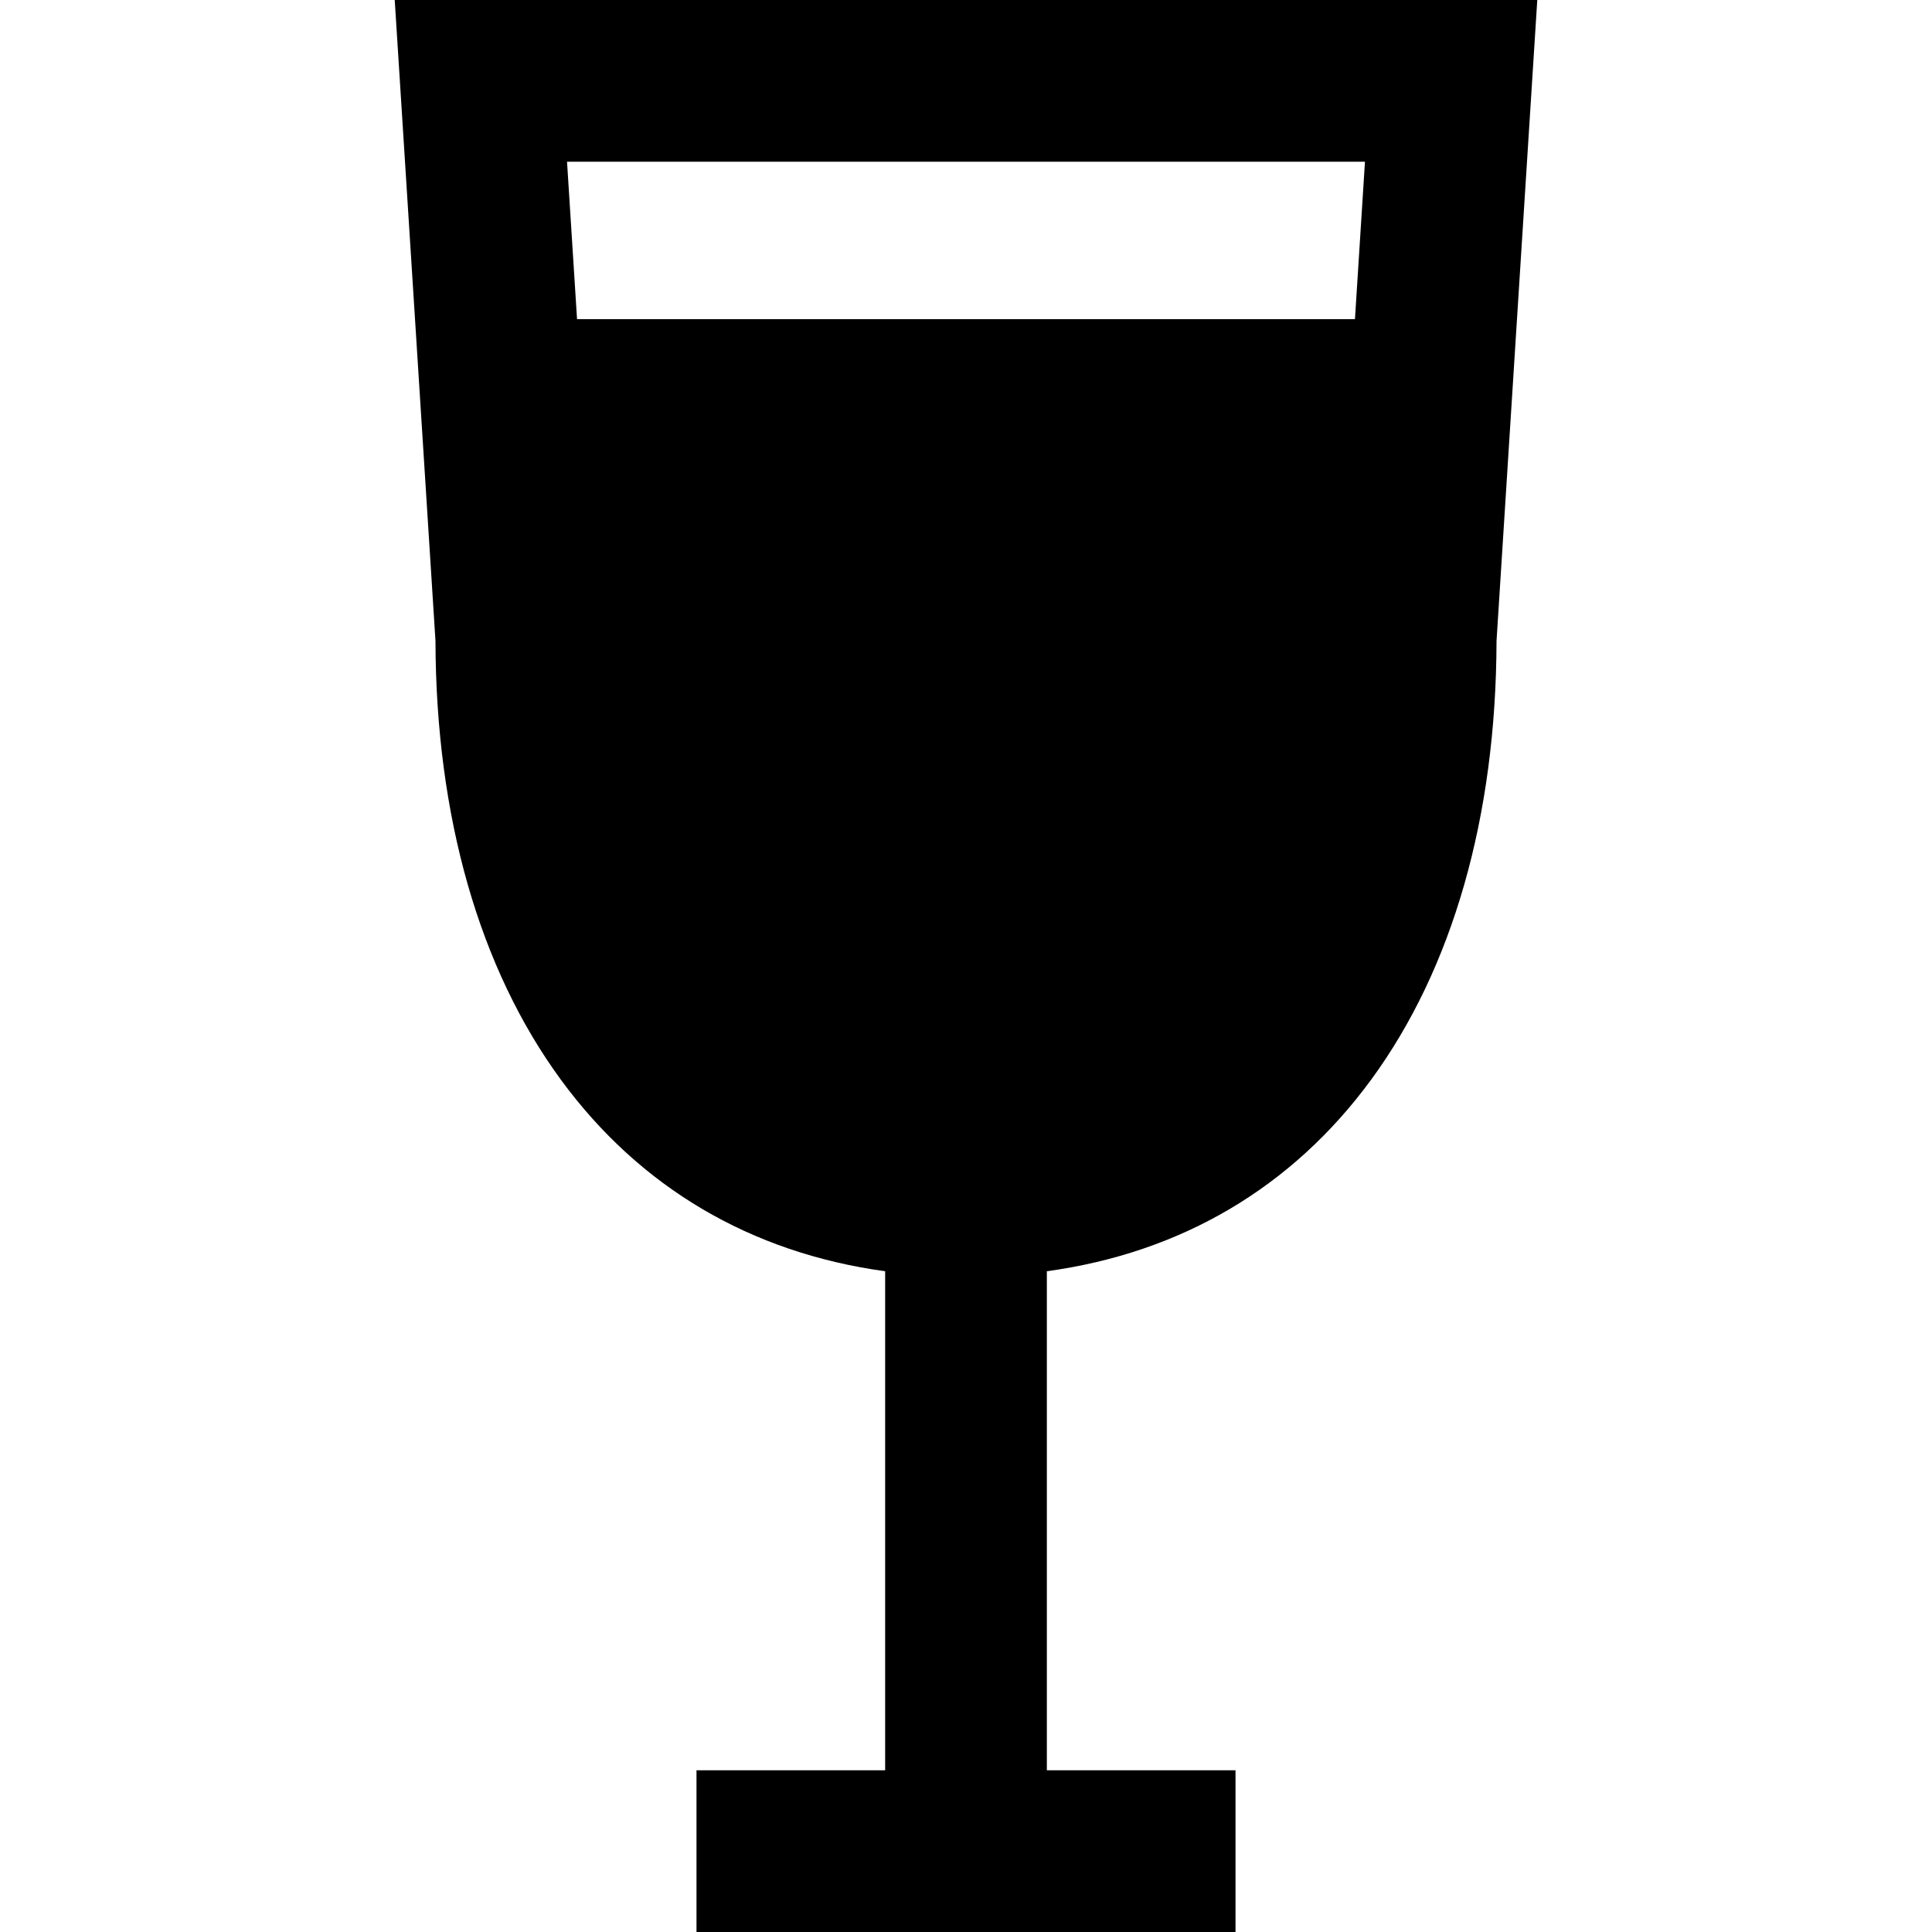 <?xml version="1.0" encoding="iso-8859-1"?>
<!-- Generator: Adobe Illustrator 19.0.0, SVG Export Plug-In . SVG Version: 6.00 Build 0)  -->
<svg version="1.1" id="Capa_1" xmlns="http://www.w3.org/2000/svg" xmlns:xlink="http://www.w3.org/1999/xlink" x="0px" y="0px"
	 viewBox="0 0 358.424 358.424" style="enable-background:new 0 0 358.424 358.424;" xml:space="preserve">
<path id="XMLID_230_" d="M73.228,0l7.561,118.909c0.079,32.608,8.126,60.756,23.284,81.428
	c14.661,19.994,35.258,32.092,60.139,35.505v92.582h-35v30h100v-30h-35v-92.582c24.881-3.413,45.478-15.511,60.139-35.505
	c15.158-20.671,23.205-48.82,23.284-81.428L285.196,0H73.228z M253.228,30l-1.857,29.212H107.053L105.196,30H253.228z"/>
<g>
</g>
<g>
</g>
<g>
</g>
<g>
</g>
<g>
</g>
<g>
</g>
<g>
</g>
<g>
</g>
<g>
</g>
<g>
</g>
<g>
</g>
<g>
</g>
<g>
</g>
<g>
</g>
<g>
</g>
</svg>
